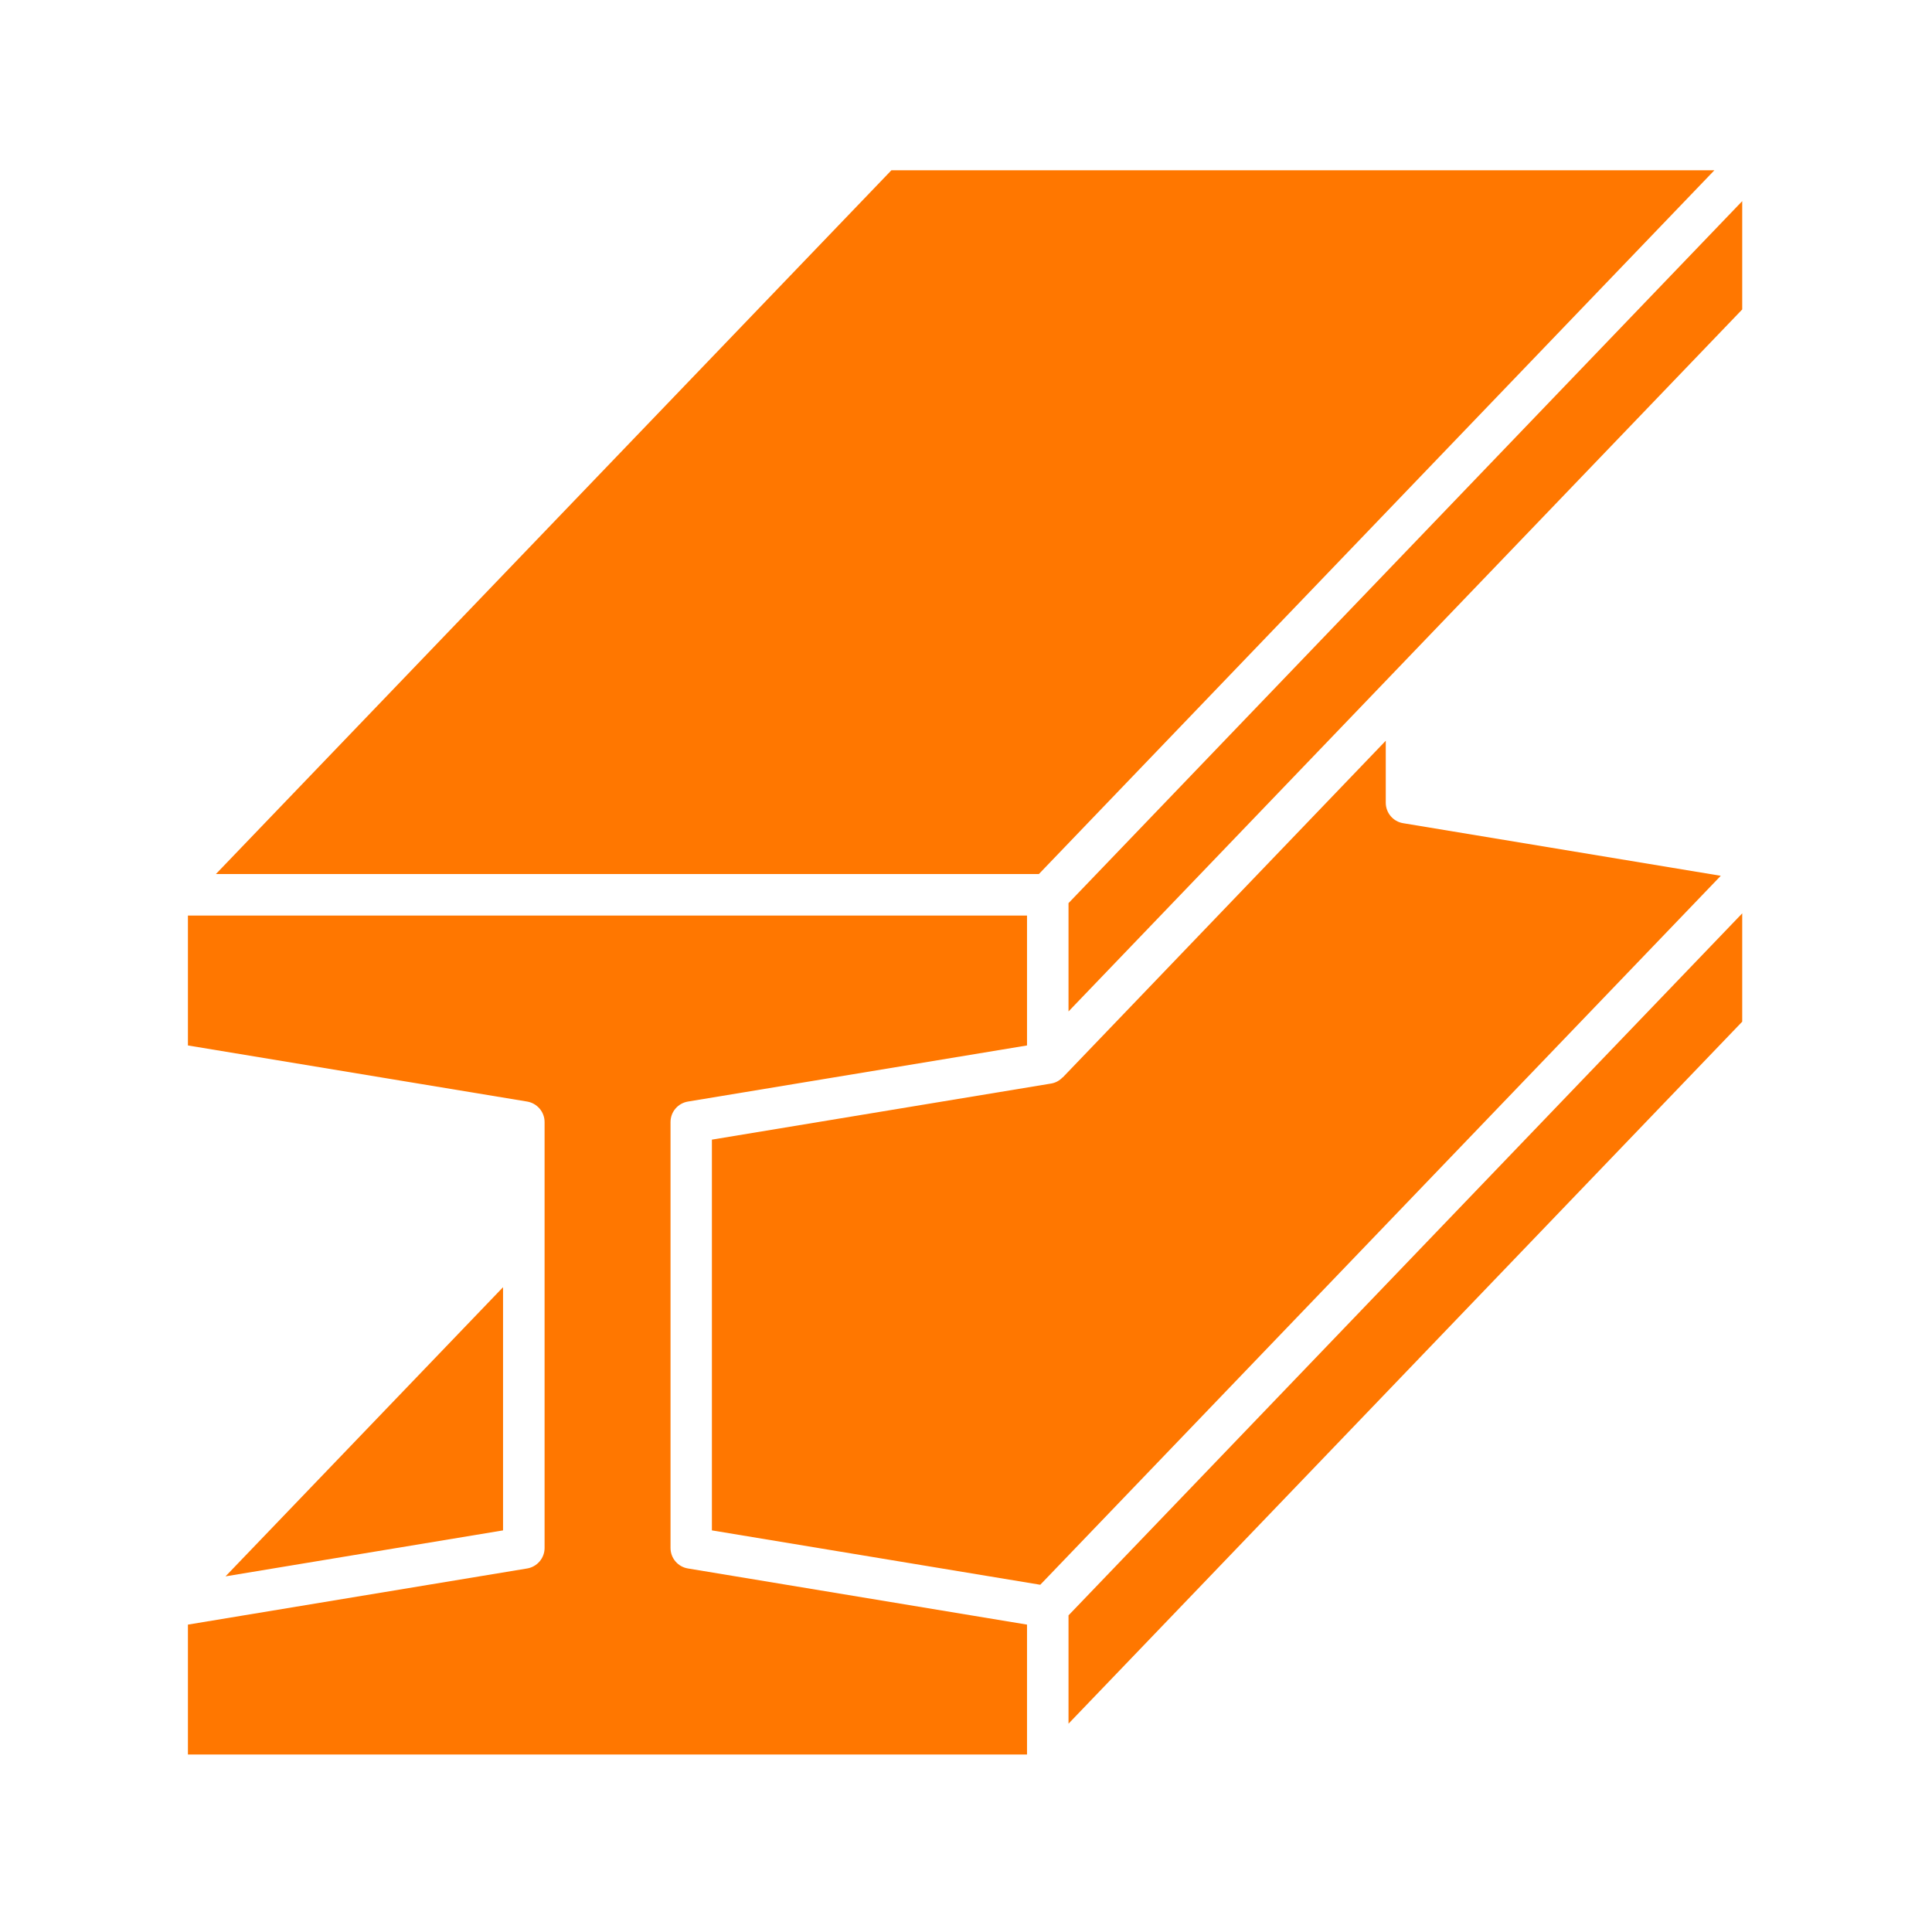 <svg width="48" height="48" viewBox="0 0 48 48" fill="none" xmlns="http://www.w3.org/2000/svg">
<path fill-rule="evenodd" clip-rule="evenodd" d="M22.147 4.23L5.364 21.715H25.811L42.594 4.23H22.147ZM12.498 38.022V31.98L5.603 39.164L12.498 38.022ZM43.285 22.692L26.547 40.133V42.824L43.285 25.383V22.692ZM26.116 26.92C26.229 26.901 26.326 26.845 26.4 26.767L26.404 26.768L34.429 18.403V19.943C34.429 20.195 34.611 20.411 34.86 20.452L42.752 21.759L25.845 39.373L17.687 38.022V28.314L26.116 26.92ZM25.516 22.747V25.974L17.091 27.368C16.842 27.41 16.659 27.624 16.659 27.877V38.459C16.659 38.712 16.842 38.927 17.091 38.968L25.516 40.363V43.59H4.669V40.363L13.098 38.968C13.344 38.927 13.53 38.712 13.53 38.459V27.877C13.53 27.624 13.344 27.41 13.098 27.368L4.669 25.974V22.747H25.516ZM43.285 4.997V7.688L26.547 25.129V22.438L43.285 4.997Z" fill="#FF7700"/>
</svg>
